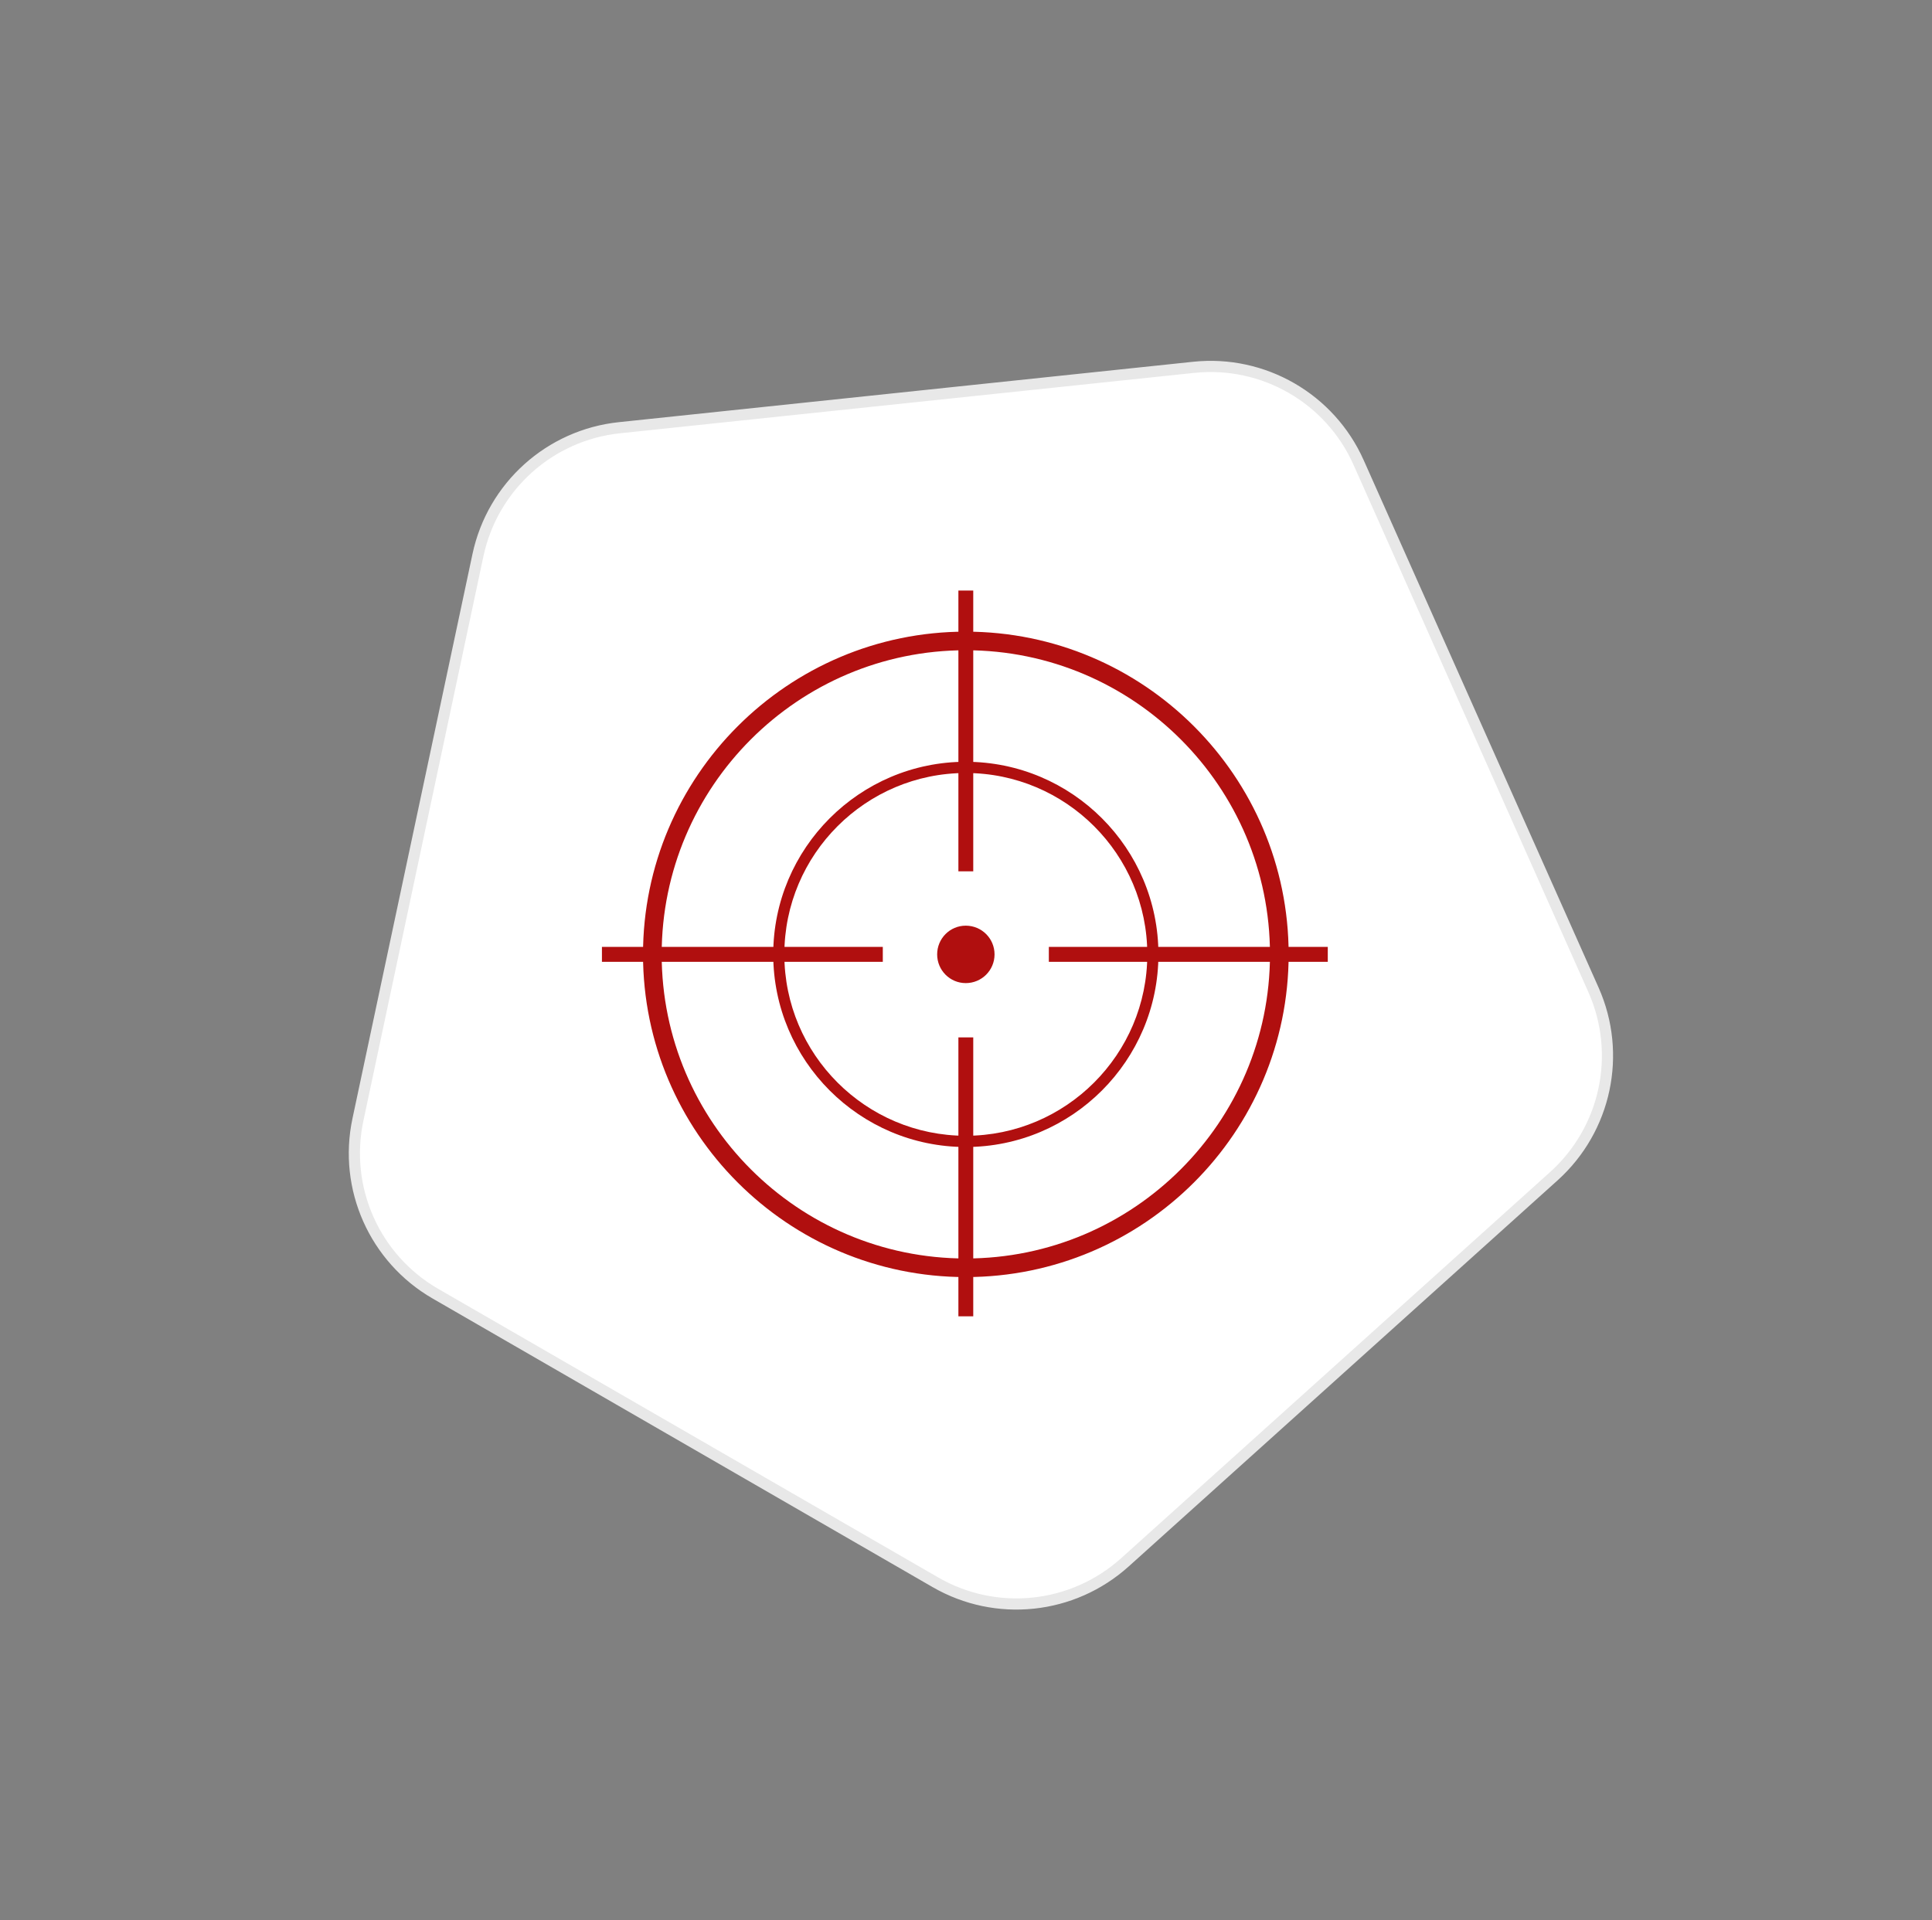 <svg xmlns="http://www.w3.org/2000/svg" xmlns:xlink="http://www.w3.org/1999/xlink" width="172" zoomAndPan="magnify" viewBox="0 0 129 128.25" height="171" preserveAspectRatio="xMidYMid meet" version="1.2"><rect x="0" y="0" width="129" height="128.25" fill="#808080" stroke="none"/><defs><clipPath id="1fc338a065"><path d="M 37.203 38.605 L 88.785 38.605 L 88.785 90.188 L 37.203 90.188 Z M 37.203 38.605 "/></clipPath><clipPath id="3de4ec6d36"><path d="M 73.676 38.605 L 88.785 53.719 L 88.785 75.078 L 73.676 90.188 L 52.316 90.188 L 37.203 75.078 L 37.203 53.719 L 52.316 38.605 Z M 73.676 38.605 "/></clipPath><clipPath id="ee6c4184d9"><path d="M 0.203 0.605 L 51.785 0.605 L 51.785 52.188 L 0.203 52.188 Z M 0.203 0.605 "/></clipPath><clipPath id="748298659f"><path d="M 36.676 0.605 L 51.785 15.719 L 51.785 37.078 L 36.676 52.188 L 15.316 52.188 L 0.203 37.078 L 0.203 15.719 L 15.316 0.605 Z M 36.676 0.605 "/></clipPath><clipPath id="d21cb8aa2d"><rect x="0" width="52" y="0" height="53"/></clipPath><clipPath id="b0018dd5a7"><path d="M 63.816 69 L 65 69 L 65 87.91 L 63.816 87.91 Z M 63.816 69 "/></clipPath><clipPath id="848328fa2f"><path d="M 63 39.441 L 65 39.441 L 65 59 L 63 59 Z M 63 39.441 "/></clipPath><clipPath id="dfac5f6087"><path d="M 70.031 63.066 L 88.656 63.066 L 88.656 64.312 L 70.031 64.312 Z M 70.031 63.066 "/></clipPath><clipPath id="ec6ec7a3e6"><path d="M 40.191 63 L 59 63 L 59 65 L 40.191 65 Z M 40.191 63 "/></clipPath></defs><g id="f7c94f6ed7"><path style="fill-rule:nonzero;fill:#ffffff;fill-opacity:1;stroke-width:1;stroke-linecap:butt;stroke-linejoin:miter;stroke:#e8e8e8;stroke-opacity:1;stroke-miterlimit:4;" d="M 106.342 32.884 C 112.587 32.229 118.549 35.671 121.1 41.407 L 142.123 88.619 C 144.674 94.356 143.244 101.088 138.577 105.294 L 100.176 139.871 C 95.503 144.072 88.661 144.795 83.223 141.652 L 38.468 115.814 C 33.025 112.671 30.228 106.384 31.532 100.244 L 42.277 49.695 C 43.587 43.55 48.7 38.945 54.944 38.29 Z M 106.342 32.884 " transform="matrix(0.746,0,0,0.746,0.375,-0)"/><path style=" stroke:none;fill-rule:nonzero;fill:#b00f0f;fill-opacity:1;" d="M 63.758 68.352 C 63.758 67.863 63.609 67.383 63.336 66.973 C 63.062 66.562 62.676 66.246 62.223 66.059 C 61.77 65.867 61.27 65.82 60.785 65.914 C 60.305 66.012 59.863 66.25 59.516 66.598 C 59.168 66.945 58.93 67.387 58.832 67.867 C 58.738 68.352 58.789 68.852 58.977 69.305 C 59.164 69.758 59.48 70.145 59.891 70.418 C 60.301 70.691 60.781 70.84 61.27 70.84 C 61.93 70.84 62.562 70.578 63.027 70.109 C 63.496 69.645 63.758 69.012 63.758 68.352 Z M 60.027 68.352 C 60.027 68.105 60.102 67.867 60.238 67.664 C 60.375 67.457 60.57 67.301 60.797 67.207 C 61.023 67.109 61.273 67.086 61.512 67.133 C 61.754 67.184 61.977 67.301 62.148 67.473 C 62.324 67.648 62.441 67.871 62.488 68.109 C 62.539 68.352 62.512 68.602 62.418 68.828 C 62.324 69.055 62.164 69.25 61.961 69.387 C 61.758 69.523 61.516 69.594 61.27 69.594 C 60.941 69.594 60.625 69.465 60.391 69.23 C 60.16 69 60.027 68.684 60.027 68.352 Z M 60.027 68.352 "/><path style=" stroke:none;fill-rule:nonzero;fill:#b00f0f;fill-opacity:1;" d="M 58.164 69.594 C 58.164 69.105 58.02 68.625 57.746 68.215 C 57.473 67.805 57.086 67.488 56.629 67.301 C 56.176 67.113 55.676 67.062 55.195 67.16 C 54.715 67.254 54.27 67.492 53.922 67.84 C 53.574 68.188 53.34 68.629 53.242 69.109 C 53.148 69.594 53.195 70.094 53.383 70.547 C 53.57 71 53.891 71.391 54.301 71.66 C 54.707 71.934 55.188 72.082 55.68 72.082 C 56.34 72.082 56.973 71.82 57.438 71.352 C 57.902 70.887 58.164 70.254 58.164 69.594 Z M 54.438 69.594 C 54.438 69.352 54.512 69.109 54.648 68.906 C 54.785 68.699 54.977 68.543 55.203 68.449 C 55.43 68.355 55.68 68.328 55.922 68.375 C 56.164 68.426 56.383 68.543 56.559 68.719 C 56.73 68.891 56.852 69.113 56.898 69.352 C 56.945 69.594 56.922 69.844 56.828 70.07 C 56.734 70.297 56.574 70.492 56.371 70.629 C 56.164 70.766 55.926 70.84 55.68 70.84 C 55.352 70.84 55.035 70.707 54.801 70.473 C 54.566 70.242 54.438 69.926 54.438 69.594 Z M 54.438 69.594 "/><path style=" stroke:none;fill-rule:nonzero;fill:#b00f0f;fill-opacity:1;" d="M 50.09 73.324 C 50.582 73.324 51.059 73.176 51.469 72.902 C 51.879 72.633 52.195 72.242 52.383 71.789 C 52.574 71.336 52.621 70.836 52.527 70.352 C 52.43 69.871 52.191 69.43 51.848 69.082 C 51.5 68.734 51.055 68.496 50.574 68.402 C 50.09 68.305 49.59 68.355 49.137 68.543 C 48.684 68.73 48.297 69.047 48.023 69.457 C 47.75 69.867 47.605 70.348 47.605 70.84 C 47.605 71.496 47.867 72.129 48.332 72.594 C 48.797 73.062 49.43 73.324 50.09 73.324 Z M 50.09 69.594 C 50.336 69.594 50.574 69.668 50.777 69.805 C 50.984 69.941 51.141 70.137 51.238 70.363 C 51.332 70.59 51.355 70.84 51.309 71.082 C 51.258 71.32 51.141 71.543 50.969 71.715 C 50.793 71.891 50.57 72.008 50.332 72.059 C 50.09 72.105 49.84 72.078 49.613 71.984 C 49.387 71.891 49.191 71.734 49.055 71.527 C 48.918 71.324 48.848 71.082 48.848 70.84 C 48.848 70.508 48.977 70.191 49.211 69.961 C 49.441 69.727 49.758 69.594 50.09 69.594 Z M 50.09 69.594 "/><path style=" stroke:none;fill-rule:nonzero;fill:#b00f0f;fill-opacity:1;" d="M 76.18 62.762 C 76.18 62.023 75.961 61.305 75.551 60.691 C 75.145 60.078 74.562 59.602 73.879 59.316 C 73.199 59.035 72.449 58.961 71.727 59.105 C 71.004 59.25 70.34 59.605 69.816 60.125 C 69.297 60.648 68.941 61.312 68.797 62.035 C 68.652 62.758 68.727 63.508 69.012 64.188 C 69.293 64.871 69.77 65.453 70.383 65.859 C 70.996 66.27 71.715 66.488 72.453 66.488 C 73.441 66.488 74.391 66.098 75.09 65.398 C 75.789 64.699 76.18 63.75 76.18 62.762 Z M 69.969 62.762 C 69.969 62.27 70.113 61.789 70.387 61.383 C 70.66 60.973 71.047 60.652 71.504 60.465 C 71.957 60.277 72.457 60.23 72.938 60.324 C 73.422 60.422 73.863 60.656 74.211 61.004 C 74.559 61.352 74.793 61.797 74.891 62.277 C 74.988 62.758 74.938 63.258 74.75 63.711 C 74.562 64.168 74.242 64.555 73.836 64.828 C 73.426 65.102 72.945 65.246 72.453 65.246 C 71.793 65.246 71.164 64.984 70.695 64.52 C 70.23 64.055 69.969 63.422 69.969 62.762 Z M 69.969 62.762 "/><path style=" stroke:none;fill-rule:nonzero;fill:#b00f0f;fill-opacity:1;" d="M 80.449 57.234 L 78.484 45.266 C 78.473 45.188 78.445 45.109 78.402 45.039 C 78.363 44.969 78.305 44.906 78.238 44.859 C 78.176 44.812 78.102 44.777 78.02 44.758 C 77.941 44.738 77.859 44.734 77.777 44.746 L 61.801 47.188 C 61.719 47.199 61.641 47.227 61.57 47.27 C 61.5 47.312 61.438 47.367 61.391 47.434 C 61.34 47.504 61.309 47.578 61.289 47.656 C 61.273 47.738 61.27 47.82 61.285 47.902 L 61.656 50.156 L 49.988 52.09 C 49.867 52.109 49.754 52.164 49.664 52.25 C 49.574 52.336 49.512 52.445 49.484 52.566 C 49.461 52.688 49.469 52.812 49.516 52.93 C 49.559 53.043 49.641 53.145 49.742 53.215 L 55.68 57.289 L 51.461 63.043 C 51.402 63.133 51.367 63.238 51.359 63.348 C 51.355 63.457 51.375 63.566 51.426 63.664 C 51.477 63.762 51.551 63.848 51.645 63.906 C 51.734 63.965 51.844 64 51.953 64.004 L 52.051 64.004 L 66.863 61.586 C 66.945 61.574 67.023 61.547 67.094 61.5 C 67.164 61.457 67.223 61.402 67.273 61.332 C 67.32 61.266 67.352 61.191 67.367 61.109 C 67.387 61.031 67.387 60.945 67.371 60.867 L 67.047 59.035 L 79.105 56.742 L 79.195 57.281 C 78.684 57.438 78.234 57.75 77.918 58.176 C 77.598 58.605 77.426 59.121 77.422 59.656 L 77.422 63.383 C 77.422 66.137 76.609 67.73 72.418 67.73 C 67.906 68.012 64.34 70.148 63.824 72.703 C 63.039 72.285 62.16 72.07 61.27 72.082 C 60.574 72.066 59.883 72.195 59.242 72.465 C 58.598 72.734 58.02 73.133 57.543 73.641 C 56.945 73.426 56.316 73.316 55.68 73.324 C 54.984 73.309 54.293 73.438 53.652 73.707 C 53.008 73.977 52.43 74.375 51.953 74.883 C 51.355 74.668 50.723 74.559 50.09 74.566 C 49.426 74.535 48.77 74.641 48.152 74.879 C 47.535 75.121 46.973 75.484 46.504 75.953 C 46.039 76.418 45.672 76.98 45.434 77.598 C 45.195 78.215 45.086 78.875 45.117 79.535 L 45.117 81.398 C 45.117 81.562 45.184 81.723 45.301 81.84 C 45.418 81.953 45.574 82.02 45.738 82.02 L 66.242 82.02 C 66.57 82.016 66.898 81.949 67.203 81.816 C 67.504 81.688 67.781 81.5 68.012 81.262 C 68.242 81.023 68.422 80.746 68.547 80.438 C 68.668 80.133 68.73 79.805 68.727 79.473 L 68.727 79.293 C 72.219 77.555 76.652 76.43 78.043 76.43 C 78.211 76.43 78.367 76.363 78.484 76.246 C 78.602 76.129 78.664 75.973 78.664 75.809 L 78.664 71.41 C 80.91 69.863 82.395 67.684 82.395 65.867 L 82.395 59.656 C 82.395 59.09 82.199 58.543 81.848 58.102 C 81.492 57.664 81 57.355 80.449 57.234 Z M 66.035 60.465 L 53.383 62.551 L 57.078 57.508 C 57.129 57.438 57.164 57.363 57.18 57.281 C 57.199 57.199 57.203 57.117 57.188 57.035 C 57.176 56.953 57.145 56.875 57.098 56.805 C 57.051 56.734 56.992 56.676 56.922 56.629 L 51.715 53.062 L 61.855 51.387 L 63.133 59.133 C 63.148 59.215 63.18 59.293 63.223 59.363 C 63.27 59.438 63.328 59.496 63.395 59.543 C 63.5 59.617 63.629 59.656 63.758 59.656 L 63.875 59.656 L 65.832 59.281 Z M 64.266 58.309 L 62.605 48.324 L 77.363 46.074 L 78.906 55.52 Z M 55.68 74.566 C 56.062 74.566 56.441 74.617 56.809 74.715 C 56.465 75.445 56.293 76.242 56.301 77.051 L 56.301 80.777 L 51.953 80.777 L 51.953 78.293 C 51.93 77.473 52.168 76.668 52.637 75.992 C 52.992 75.531 53.457 75.16 53.984 74.914 C 54.516 74.664 55.094 74.543 55.68 74.566 Z M 46.359 79.535 C 46.332 79.039 46.41 78.543 46.59 78.078 C 46.766 77.613 47.039 77.188 47.391 76.836 C 47.742 76.484 48.164 76.211 48.629 76.035 C 49.094 75.859 49.59 75.781 50.09 75.809 C 50.469 75.809 50.852 75.859 51.219 75.957 C 50.875 76.688 50.699 77.484 50.711 78.293 L 50.711 80.777 L 46.359 80.777 Z M 57.543 77.051 C 57.52 76.23 57.758 75.426 58.227 74.75 C 58.586 74.289 59.047 73.918 59.578 73.668 C 60.105 73.422 60.688 73.301 61.27 73.324 C 62.176 73.309 63.055 73.613 63.758 74.18 L 63.758 79.473 C 63.758 79.934 63.883 80.383 64.117 80.777 L 57.543 80.777 Z M 81.152 65.867 C 81.152 67.316 79.734 69.242 77.711 70.551 C 77.621 70.609 77.551 70.684 77.5 70.777 C 77.449 70.867 77.422 70.969 77.422 71.074 L 77.422 75.188 C 74.41 75.66 71.477 76.57 68.727 77.891 L 68.727 73.324 L 67.484 73.324 L 67.484 79.473 C 67.484 79.805 67.352 80.117 67.121 80.352 C 66.887 80.586 66.57 80.715 66.242 80.715 C 65.91 80.715 65.594 80.586 65.363 80.352 C 65.129 80.117 65 79.805 65 79.473 L 65 73.324 C 65 71.223 68.43 69.242 72.453 68.973 C 77.926 68.973 78.664 66.148 78.664 63.383 L 78.664 59.656 C 78.664 59.324 78.797 59.012 79.031 58.777 C 79.262 58.543 79.578 58.414 79.91 58.414 C 80.238 58.414 80.555 58.543 80.785 58.777 C 81.02 59.012 81.152 59.324 81.152 59.656 Z M 81.152 65.867 "/><g clip-rule="nonzero" clip-path="url(#1fc338a065)"><g clip-rule="nonzero" clip-path="url(#3de4ec6d36)"><g transform="matrix(1,0,0,1,37,38)"><g clip-path="url(#d21cb8aa2d)"><g clip-rule="nonzero" clip-path="url(#ee6c4184d9)"><g clip-rule="nonzero" clip-path="url(#748298659f)"><path style=" stroke:none;fill-rule:nonzero;fill:#ffffff;fill-opacity:1;" d="M 0.203 0.605 L 51.785 0.605 L 51.785 52.188 L 0.203 52.188 Z M 0.203 0.605 "/></g></g></g></g></g></g><path style=" stroke:none;fill-rule:nonzero;fill:#b00f0f;fill-opacity:1;" d="M 64.484 85.289 C 52.605 85.289 42.934 75.625 42.934 63.738 C 42.934 51.852 52.605 42.184 64.484 42.184 C 76.371 42.184 86.043 51.852 86.043 63.738 C 86.043 75.625 76.371 85.289 64.484 85.289 Z M 64.484 43.426 C 53.289 43.426 44.18 52.539 44.18 63.738 C 44.18 74.934 53.289 84.047 64.484 84.047 C 75.688 84.047 84.797 74.934 84.797 63.738 C 84.797 52.539 75.688 43.426 64.484 43.426 "/><path style=" stroke:none;fill-rule:nonzero;fill:#b00f0f;fill-opacity:1;" d="M 64.484 76.602 C 57.398 76.602 51.629 70.828 51.629 63.738 C 51.629 56.648 57.398 50.875 64.484 50.875 C 71.578 50.875 77.348 56.648 77.348 63.738 C 77.348 70.828 71.578 76.602 64.484 76.602 Z M 64.484 51.625 C 57.809 51.625 52.371 57.055 52.371 63.738 C 52.371 70.418 57.809 75.852 64.484 75.852 C 71.168 75.852 76.605 70.418 76.605 63.738 C 76.605 57.055 71.168 51.625 64.484 51.625 "/><path style=" stroke:none;fill-rule:nonzero;fill:#b00f0f;fill-opacity:1;" d="M 62.574 63.738 C 62.574 62.68 63.426 61.82 64.484 61.82 C 65.551 61.82 66.406 62.68 66.406 63.738 C 66.406 64.797 65.551 65.656 64.484 65.656 C 63.426 65.656 62.574 64.797 62.574 63.738 "/><g clip-rule="nonzero" clip-path="url(#b0018dd5a7)"><path style=" stroke:none;fill-rule:nonzero;fill:#b00f0f;fill-opacity:1;" d="M 64.984 88.035 L 63.992 88.035 L 63.992 69.281 L 64.984 69.281 L 64.984 88.035 "/></g><g clip-rule="nonzero" clip-path="url(#848328fa2f)"><path style=" stroke:none;fill-rule:nonzero;fill:#b00f0f;fill-opacity:1;" d="M 64.984 58.191 L 63.992 58.191 L 63.992 39.438 L 64.984 39.438 L 64.984 58.191 "/></g><g clip-rule="nonzero" clip-path="url(#dfac5f6087)"><path style=" stroke:none;fill-rule:nonzero;fill:#b00f0f;fill-opacity:1;" d="M 88.785 64.234 L 70.031 64.234 L 70.031 63.238 L 88.785 63.238 L 88.785 64.234 "/></g><g clip-rule="nonzero" clip-path="url(#ec6ec7a3e6)"><path style=" stroke:none;fill-rule:nonzero;fill:#b00f0f;fill-opacity:1;" d="M 58.945 64.234 L 40.191 64.234 L 40.191 63.238 L 58.945 63.238 L 58.945 64.234 "/></g></g></svg>